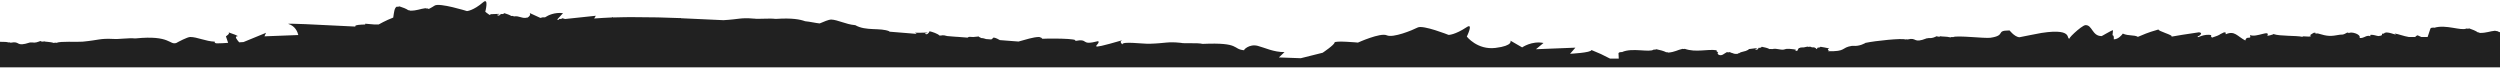 <?xml version="1.0" encoding="UTF-8"?>
<svg id="_レイヤー_1" xmlns="http://www.w3.org/2000/svg" version="1.1" viewBox="0 0 1920 52">
  <!-- Generator: Adobe Illustrator 29.8.2, SVG Export Plug-In . SVG Version: 2.1.1 Build 3)  -->
  <defs>
    <style>
      .st0 {
        fill: #212121;
      }
    </style>
  </defs>
  <path class="st0" d="M0,52.7h0v-20.6c3.3,0,5.7.1,6.4.5.6-.2,1.3,0,1.8.2,7.9-1.6,3.3,3.6,14.9-.2h1.6c2.5.5,4.4-.4,6.3-1.1.7.5,2.2.7,2.9.2.4.5,4.7.3,7.4,1.3.6-.3,1.4-.3,2.1-.1,3-1.4,15.6-.5,20.1-.9,12.5-1.2,13.1-2.6,23.4-2.1h.4c2.6.4,12-.9,16.1-.4h.8c26.7-2.7,25.9,5.3,31.2,3.5,1.6-.9,8.5-4.6,10.7-4.6,5.3,0,11.7,3.3,18.9,3.6-.5.6.3,1.3,1.5,1.3h0c2.9,0,5.8-.2,8.7-.4l-1.7-5s3.7-2.3,1.9-3.1c2.1.7,9,3.1,6.7,3.1s.2,3,1.6,4.6c1.1,0,2.2-.1,3.3-.2l17.3-7.1-1.2,2.7s13.8-.5,26-1c-.6-2.6-2.5-7-7.6-8.5-2-.6,19.2.3,51.4,2v-.4c-.2-.8,3.5-1.1,7.6-1.2v-.6l7.1.6h3.2s5.6-3.2,11.2-5.3c.6-3.8.8-7.4,2.7-8.4.7.2,1.6,0,2.1-.2,2.3.7,5.4,1.9,6.7,2.9.6,0,1.2.2,1.6.4,5.3,0,7.4-1.4,11.6-1.9.5.2,1.1.3,1.7.2.3,0,.6.3.9.4,1.9-1,3.5-1.9,4.5-2.6,3.6-2.4,24.8,4.2,24.8,4.2,0,0,4.8-.2,12.5-6.8,4.5-3.8,1.6,7.3,1.6,7.3,0,0,1.2,1.1,3.3,2.5.4-.1.7-.4.9-.6,4.1-.2,9.9-.6,4.8.5,1.1,1.2,2.3.3,3-.7,1,.3,2.2,0,2.6-.6,1.9.6,4.3,1.4,5.4,2.2.7-.2,1.6,0,2.1.3,3.8-.7,6.5,2,10,.9h.4c3-1.9,1.6-3.5,1.6-3.5l8.3,3.8s.2-.1.3-.2c.5,0,1-.1,1.3-.3h1.9c2.4-1.6,7.4-4,13.8-3.2l-4.4,4.8s.1.2.2.3h.8c.1-.2.3-.4.5-.7.9.2,2,0,2.4-.5.7.2,1.4.4,2.1.6l23.6-2.5-1.3,2.1c4.3-.3,8.9-.6,13.8-.8v-.3c.3.1.6.2.9.3,2.8,0,5.8-.2,8.8-.2s6.7-.1,9.7,0c10,0,21,.2,32.7.7.2,0,.3,0,.5-.1,0,0,.2.1.3.2,10.3.4,21.1.9,32.6,1.5,12.3-.7,13.1-2.1,23.3-1.2h.4c2.5.5,12-.4,16.1.2h.8c12-.8,18.3.4,22.1,1.8,4.1.4,8.1,1.4,11.2,1.7,2.9-1.3,7.2-3,8.7-3,5.3.2,11.3,3.7,18.4,4.3h.2c8.3,4.8,19.2,1.7,26.4,4.8,0,0-.3.1-.4.2,6.9.5,13.9,1.1,20.9,1.7.2-.2,0-.5-1-.9,2.7.3,14.2-.6,7.6.6,1.4,1.7,3.3-.6,3.6-1.7,2,.4,6.6,2,7.6,3.3h1c2-.5,3.5,0,5,.4,2,.2,4.1.3,6.1.5.4,0,1.1,0,1.8.1,2.5.2,5.1.4,7.7.6.3-.2.7-.5,1.1-.6,4.9,0,.9.5,7.5-.3,0,.7,2.5,1,1.3,1.2,1.9,0,3.2.4,4.3.8,1.3.1,2.7.2,4,.3.5-.3,1.1-.8,1.8-1.5,2,.4,3.4,1.2,4.8,2,4.8.4,9.5.7,14.3,1.1,5.8-1.5,10.9-3.4,15.9-3.5,5.7,1.9-.5,1.2-3,1.7,9-.9,35.2-.6,30.3,1.4,11.7-2.3,3.5,3.8,18,.1,2.8,2.3-13,8.4,18.5-.7-1.7.8-1.5,1.6,0,3.2,0-2.6,15.7-.3,21.1-.5,12.8-.4,13.5-1.8,23.9-.7,2.2.7,12.8-.2,16.7.8,29.5-1.3,22.5,4.1,32,4.9-1,0,3.7-5.1,10.3-3.4,5.4,1.4,12.3,4.9,20.6,4.8l-4.3,4.1c5.6.2,11.3.4,16.8.6,8.1-2.1,16.8-4.2,16.8-4.2,0,0,9.1-6.1,9.1-7.8s18,0,18,0c0,0,17.2-7.8,22.1-5.6,4.9,2.2,19.7-3.9,23.8-6s23.7,5.7,23.7,5.7c0,0,4.8.1,14-6,5.3-3.5,0,7.3,0,7.3,0,0,8.1,10.4,22,8.7s11.5-5.6,11.5-5.6l9,5.2s7.4-5.2,16.4-3.4l-5.8,4.8,30.3-1.2-4.1,4.7s16.4-.8,16.4-2.9l7.3,3.1,7,3.5c2.2,0,4.4,0,6.7,0l-.2-4.2c.4-.4.6-.7,1-.6.5-.2,1.1-.3,1.7-.2,7.8-3.6,21,.5,24.3-1.9.8,0,1.6,0,2.1-.3,2.5.5,5.9,1.4,7.5,2.3.6,0,1.3,0,1.7.3,5.2-.5,6.8-2,10.9-2.9.5.2,1.2.2,1.7,0,8.8,3,17.2,0,24.6,1.1-.6.5,0,1.3,1.1,1.4-1,.9-.4,1.1.2,2,2.7,1.3,4.2-.9,6.5-2,.7.3,1.6.2,2.3,0,.7.3,1.9,0,0,.3,3.4.6,2.2,1.2,5.7,1.1.2-.3.8-.6,1.5-.6.9-1.1,5.9-1.5,5.8-2.2.8,0,1.4-.5,1.4-.9,4-.5,9.6-1.4,4.9,0,1.5,1.1,2.4,0,2.7-1,1.1.2,2.2-.2,2.4-.8,2.1.4,4.7,1,6,1.8.7-.2,1.5,0,2.1,0,3.6-1,7,1.4,10.1,0,.3,0,.6,0,.8-.2,2.5-.2,9.9.7,6.5,1.2,2.6,1.2,1.8-.7,3.1-1.8.5,0,.9-.2,1.2-.4,3.5-.3,1.2.3,5.3-.7.5.2,1.2.3,1.9,0,.8.3,2,.4,1.2.6,4.7-.7,3.3,3.1,4.7.2,1,0,2-.2,2.2-.7,2.1.3,4.3.8,6.8,1.3-1.5.4-1.4,1.5,0,1.8-.4,0-.7.2-1.1.3,14.4.4,9.8-2.7,18.5-4.1h1c4.7.5,9.1-2,9.8-2.5,0,0-.2,0-.3.2,7.4-1.6,28.1-3.7,30.4-2.6.5-.2,1.3-.1,1.8,0,7.6-1.9,3.9,3.4,14.8-.9.5,0,1.1,0,1.5-.2,2.6.3,4.3-.6,6.1-1.4.8.4,2.3.6,2.9,0,.5.4,4.7.1,7.6.9.5-.3,1.4-.4,2.1-.2,2.8-1.5,24.2,1.1,28.6.5,12.3-1.8,3.8-5.6,14.2-5.6h.4c-.5-1.1,3.5,4.9,7.7,5.2.3,0,16.7-3.4,16.9-3.3,27.9-4.3,16.8,7.3,23,3.5-5.3,3.3,7.7-9.3,10.8-9.5,5.3-.3,5.1,8.4,12.3,8.4-.4.6,7.6-4.5,8.9-4.5l-.4,3.8c1.4.5.9,2,1,3.2,3.4,0,6.2-3.3,6.9-4.4,4.6,2,8.7.8,11.6,2.5,10.5-4.5,10.8-4,15.9-5.7-1.2,1.1,12.1,4.6,9.8,5.4,0,0,.2,0,.3.1,3.9-.7,10.4-1.8,20.9-3.3,3.5.4.6,2.7-1,3.2-.2,1.8,2.3-1.4,8.7-1.3,3.9.5,0,0,2.3,2.2,8.1-2.7,3.6-1.6,9.3-4.1,2.2.2.8.5,1.3,1.5,6.8-3,8.7,1.5,15,4.8,1-4.3,4.8,0,3.6-4.2,5,2.2,15.7-4.5,13.3.6,1.8-.2,3.5-.8,4.4-1.1,0,0,0-.1.2-.3,0,0,.2,0,.3.1.4-.1.5-.2,0,0,4.8,1.7,17.6,1,22.1,2.1,0-.6.8-.4,4.5-.2,2.6,0,2.1-.5,1.3-1.1,0,0,2.7-1.9,2.8-1.8,3.4-.6-1.1.8,3.2.5,7.8,2.3,9.5,2.3,17.3.9,4,.4,5-2.8,6.6-1.1.7-1.4,9.3.3,8.2,3.7,3.6.1,3.8-1.5,6.8-1.7.8,0,1.1.2,1.3.5,0-.3,0-.7.3-1.3,2.9,0,3.8.7,6,1,5.3-.5.6-2.1,4.5-1.9-.3-.4.2-.6.8-.7,2.8-1,10.8,3.2,7.1.6,3.2.5,7.1,2.1,10.9,2.7h5.7c-.9,0-1-.4,1.1-1.3.8.4,1.7.8,2.6,1.2h0s.2,0,.2.1h4.9l2.2-6.6c.6-.3.8-.6,1.2-.5.6-.1,1.2-.2,1.8,0,9-2.7,20.5,2.6,24.6.6.7.2,1.6.2,2.1-.1,2.2.7,5.3,2,6.6,3,.6,0,1.2.2,1.6.5,5.3,0,7.5-1.3,11.7-1.7.4.2,1,.3,1.7.3.7.4,1.4.7,2.2.9v26.9H0v.9Z"/>
</svg>